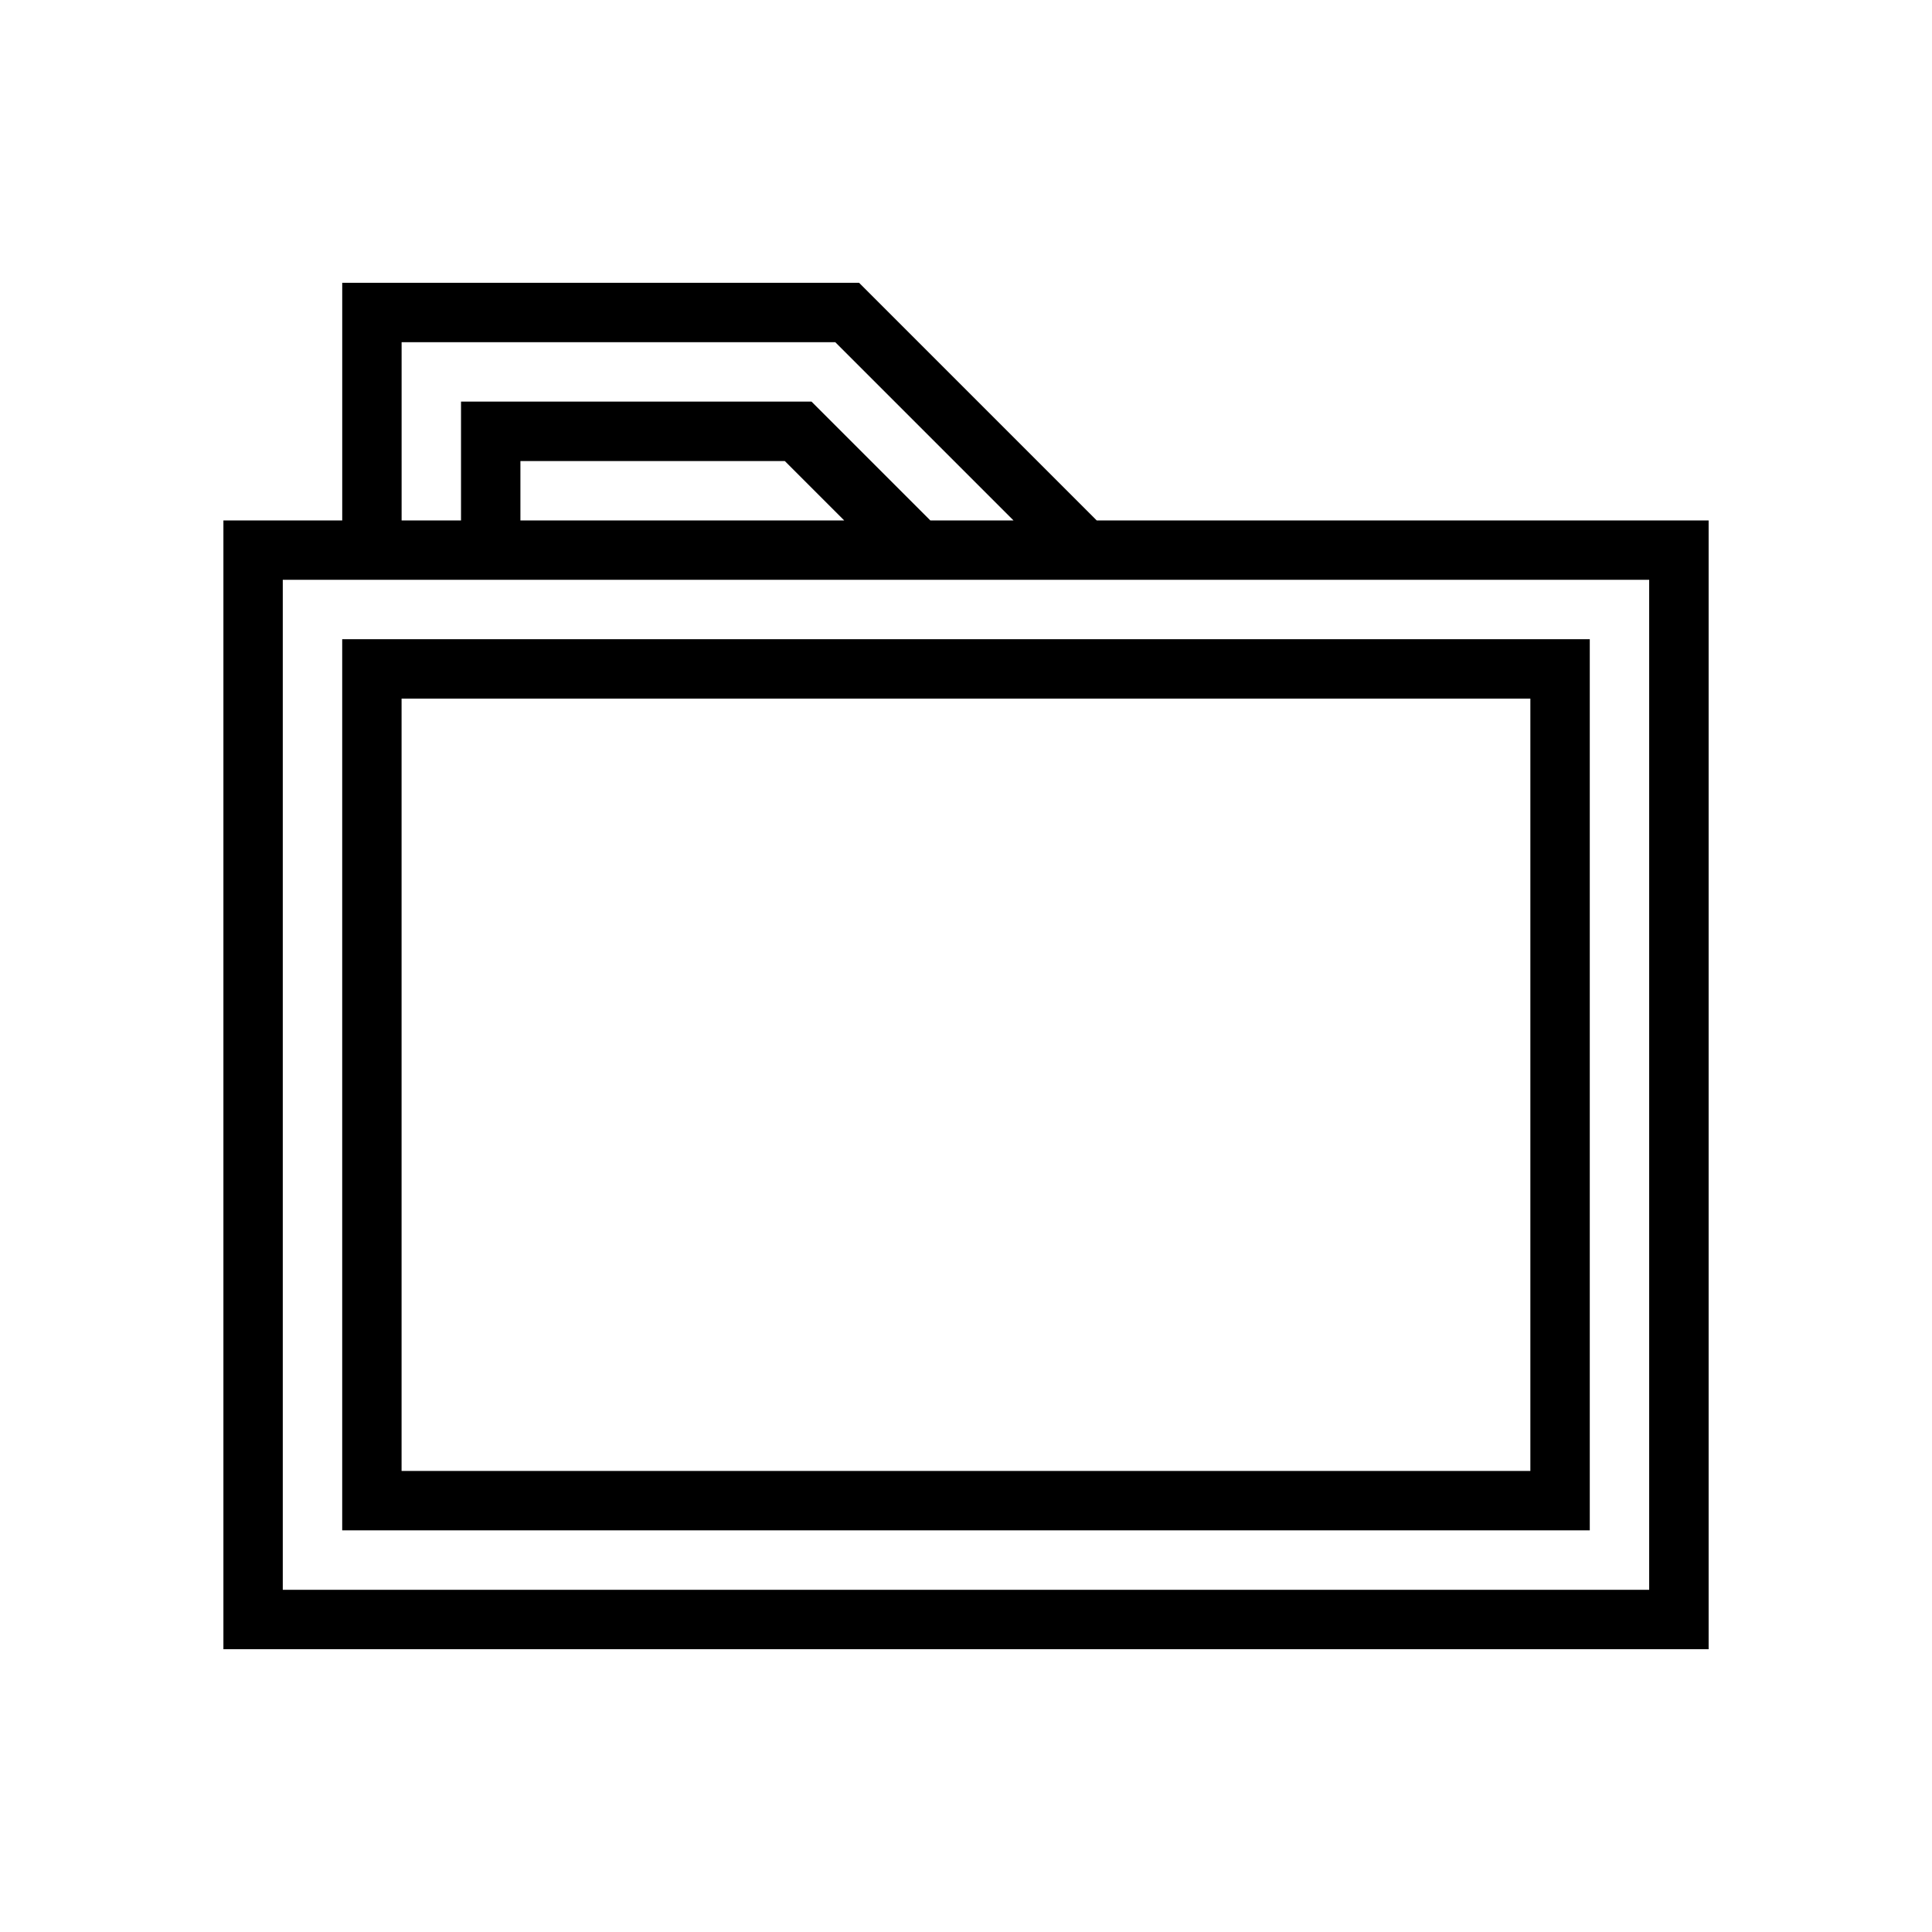 <?xml version="1.0" encoding="UTF-8"?>
<!-- Uploaded to: ICON Repo, www.iconrepo.com, Generator: ICON Repo Mixer Tools -->
<svg fill="#000000" width="800px" height="800px" version="1.1" viewBox="144 144 512 512" xmlns="http://www.w3.org/2000/svg">
 <path d="m434.64 281.92-62.977-62.977h-136.97v62.977h-31.488v299.14h393.6v-299.14zm-184.21-47.23h114.93l47.23 47.23h-22.043l-31.488-31.488h-92.883v31.488h-15.742zm117.29 47.23h-85.805v-15.742h70.062zm213.33 283.39h-362.11v-267.65h362.11zm-15.742-251.91h-330.62v236.16h330.62zm-15.746 220.42h-299.14v-204.68h299.14z"/>
</svg>